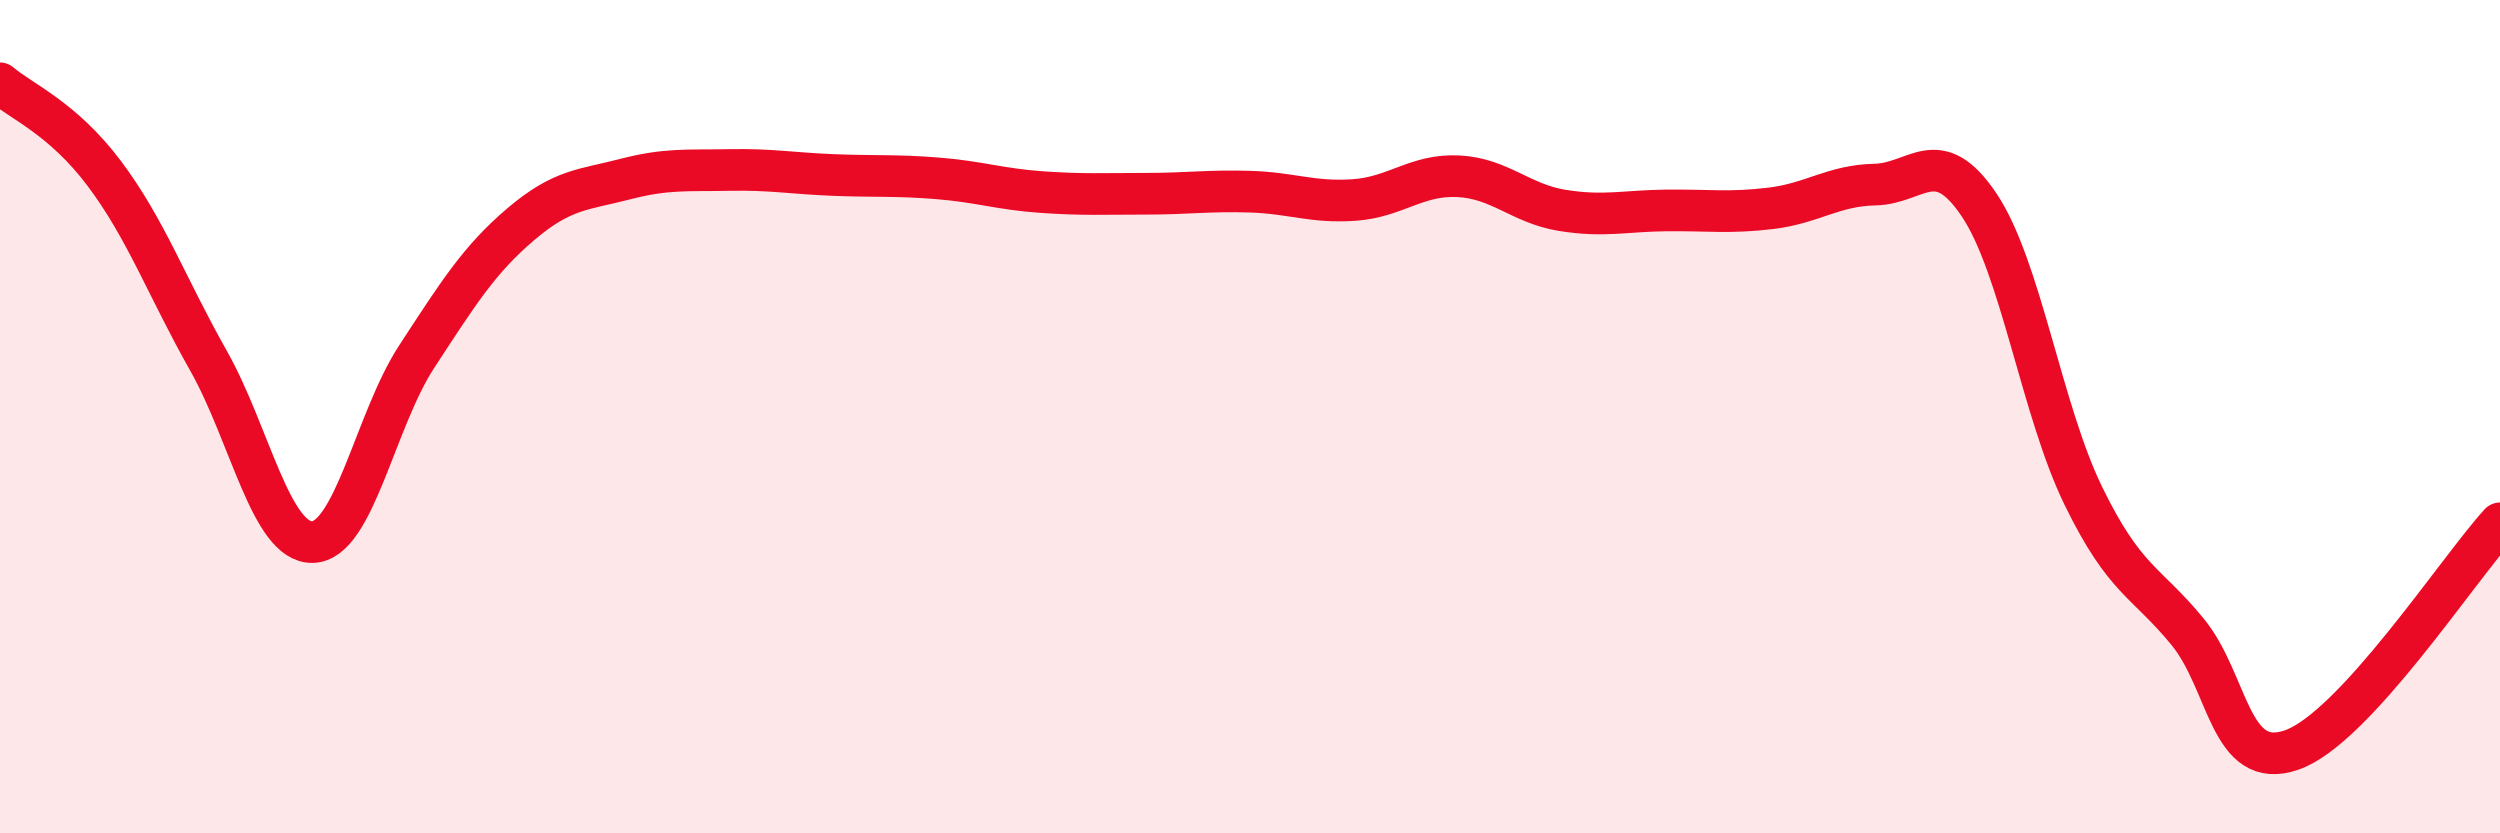 
    <svg width="60" height="20" viewBox="0 0 60 20" xmlns="http://www.w3.org/2000/svg">
      <path
        d="M 0,2 C 0.5,2.43 1.5,2.83 2.5,4.16 C 3.5,5.49 4,6.88 5,8.65 C 6,10.42 6.5,13.03 7.5,13.01 C 8.5,12.99 9,10.09 10,8.56 C 11,7.03 11.5,6.23 12.5,5.38 C 13.5,4.53 14,4.56 15,4.3 C 16,4.04 16.5,4.1 17.5,4.08 C 18.5,4.06 19,4.16 20,4.2 C 21,4.24 21.5,4.2 22.5,4.28 C 23.5,4.36 24,4.54 25,4.61 C 26,4.68 26.5,4.65 27.5,4.65 C 28.5,4.65 29,4.57 30,4.6 C 31,4.63 31.5,4.87 32.5,4.8 C 33.5,4.73 34,4.18 35,4.23 C 36,4.28 36.5,4.89 37.5,5.05 C 38.5,5.21 39,5.06 40,5.05 C 41,5.04 41.5,5.12 42.5,5 C 43.5,4.88 44,4.45 45,4.43 C 46,4.41 46.5,3.43 47.5,4.92 C 48.5,6.41 49,9.85 50,11.9 C 51,13.95 51.5,13.94 52.5,15.16 C 53.5,16.38 53.5,18.52 55,18 C 56.5,17.48 59,13.65 60,12.56L60 20L0 20Z"
        fill="#EB0A25"
        opacity="0.1"
        stroke-linecap="round"
        stroke-linejoin="round"
      />
      <path
        d="M 0,2 C 0.5,2.43 1.5,2.83 2.5,4.16 C 3.5,5.49 4,6.88 5,8.65 C 6,10.42 6.5,13.03 7.5,13.01 C 8.5,12.99 9,10.09 10,8.56 C 11,7.03 11.5,6.23 12.5,5.38 C 13.5,4.53 14,4.56 15,4.3 C 16,4.04 16.5,4.1 17.5,4.08 C 18.5,4.06 19,4.16 20,4.2 C 21,4.24 21.5,4.2 22.5,4.28 C 23.5,4.36 24,4.54 25,4.61 C 26,4.68 26.5,4.65 27.5,4.65 C 28.5,4.65 29,4.57 30,4.6 C 31,4.63 31.5,4.87 32.5,4.8 C 33.5,4.73 34,4.18 35,4.23 C 36,4.28 36.5,4.89 37.5,5.05 C 38.5,5.21 39,5.06 40,5.05 C 41,5.04 41.5,5.12 42.5,5 C 43.5,4.88 44,4.45 45,4.43 C 46,4.41 46.5,3.43 47.5,4.92 C 48.5,6.41 49,9.85 50,11.9 C 51,13.95 51.5,13.94 52.5,15.16 C 53.5,16.38 53.5,18.52 55,18 C 56.5,17.48 59,13.65 60,12.56"
        stroke="#EB0A25"
        stroke-width="1"
        fill="none"
        stroke-linecap="round"
        stroke-linejoin="round"
      />
    </svg>
  